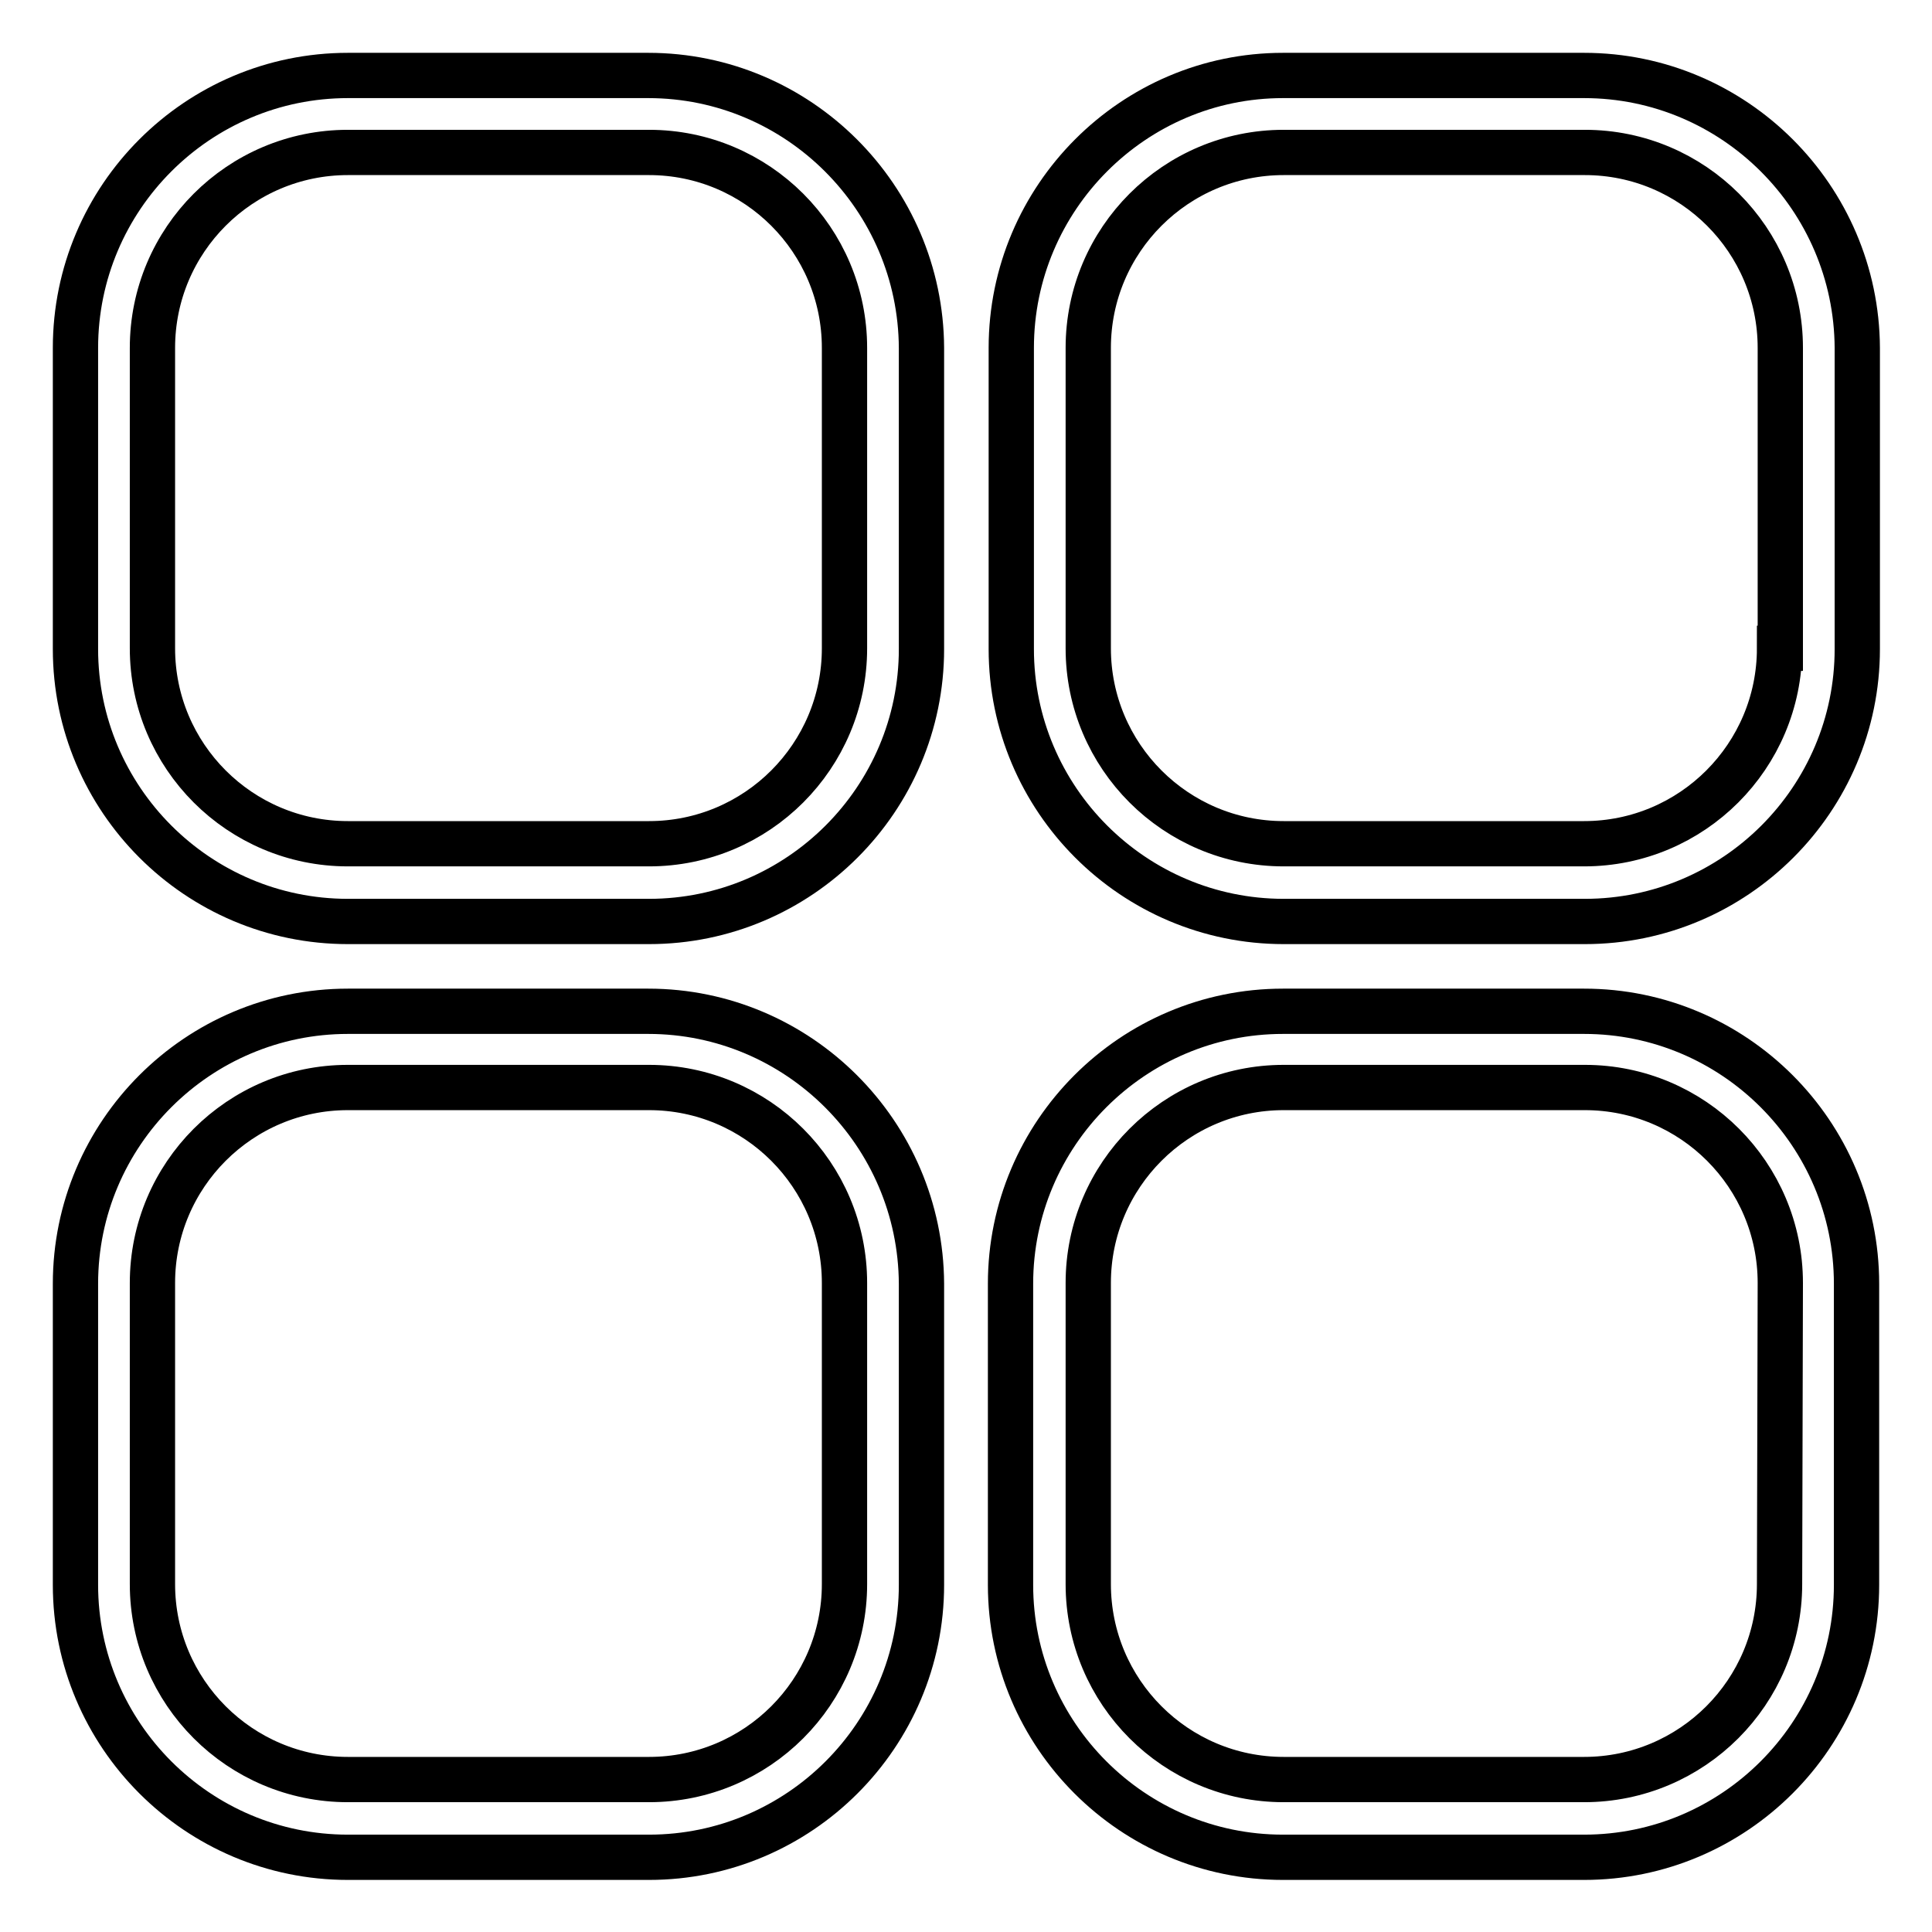 <?xml version="1.0" encoding="utf-8"?>
<!-- Svg Vector Icons : http://www.onlinewebfonts.com/icon -->
<!DOCTYPE svg PUBLIC "-//W3C//DTD SVG 1.1//EN" "http://www.w3.org/Graphics/SVG/1.1/DTD/svg11.dtd">
<svg version="1.1" xmlns="http://www.w3.org/2000/svg" xmlns:xlink="http://www.w3.org/1999/xlink" x="0px" y="0px" viewBox="0 0 256 256" enable-background="new 0 0 256 256" xml:space="preserve">
<g><g><path stroke-width="6" fill-opacity="0" stroke="#000000"  d="M85.9,134H46.1C26.2,134,10,150.2,10,170.1v39.9c0,19.9,16.2,36.1,36.1,36.1h39.9c19.9,0,36.1-16.2,36.1-36.1v-39.9C122,150.2,105.8,134,85.9,134z M111.9,209.9c0,14.3-11.6,25.9-25.9,25.9H46.1c-14.3,0-25.9-11.6-25.9-25.9v-39.9c0-14.3,11.6-25.9,25.9-25.9h39.9c14.3,0,25.9,11.6,25.9,25.9L111.9,209.9L111.9,209.9z"/><path stroke-width="6" fill-opacity="0" stroke="#000000"  d="M85.9,10H46.1C26.2,10,10,26.2,10,46.1v39.9c0,19.9,16.2,36.1,36.1,36.1h39.9c19.9,0,36.1-16.2,36.1-36.1V46.1C122,26.2,105.8,10,85.9,10z M111.9,85.9c0,14.3-11.6,25.9-25.9,25.9H46.1c-14.3,0-25.9-11.6-25.9-25.9V46.1c0-14.3,11.6-25.9,25.9-25.9h39.9c14.3,0,25.9,11.6,25.9,25.9L111.9,85.9L111.9,85.9z"/><path stroke-width="6" fill-opacity="0" stroke="#000000"  d="M209.9,134h-39.9c-19.9,0-36.1,16.2-36.1,36.1v39.9c0,19.9,16.2,36.1,36.1,36.1h39.9c19.9,0,36.1-16.2,36.1-36.1v-39.9C246,150.2,229.8,134,209.9,134z M235.8,209.9c0,14.3-11.6,25.9-25.9,25.9h-39.8c-14.3,0-25.9-11.6-25.9-25.9v-39.9c0-14.3,11.6-25.9,25.9-25.9h39.9c14.3,0,25.9,11.6,25.9,25.9L235.8,209.9L235.8,209.9z"/><path stroke-width="6" fill-opacity="0" stroke="#000000"  d="M209.9,10h-39.9C150.2,10,134,26.2,134,46.1v39.9c0,19.9,16.2,36.1,36.1,36.1h39.9c19.9,0,36.1-16.2,36.1-36.1V46.1C246,26.2,229.8,10,209.9,10z M235.8,85.9c0,14.3-11.6,25.9-25.9,25.9h-39.8c-14.3,0-25.9-11.6-25.9-25.9V46.1c0-14.3,11.6-25.9,25.9-25.9h39.9c14.3,0,25.9,11.6,25.9,25.9V85.9L235.8,85.9z"/></g></g>
</svg>